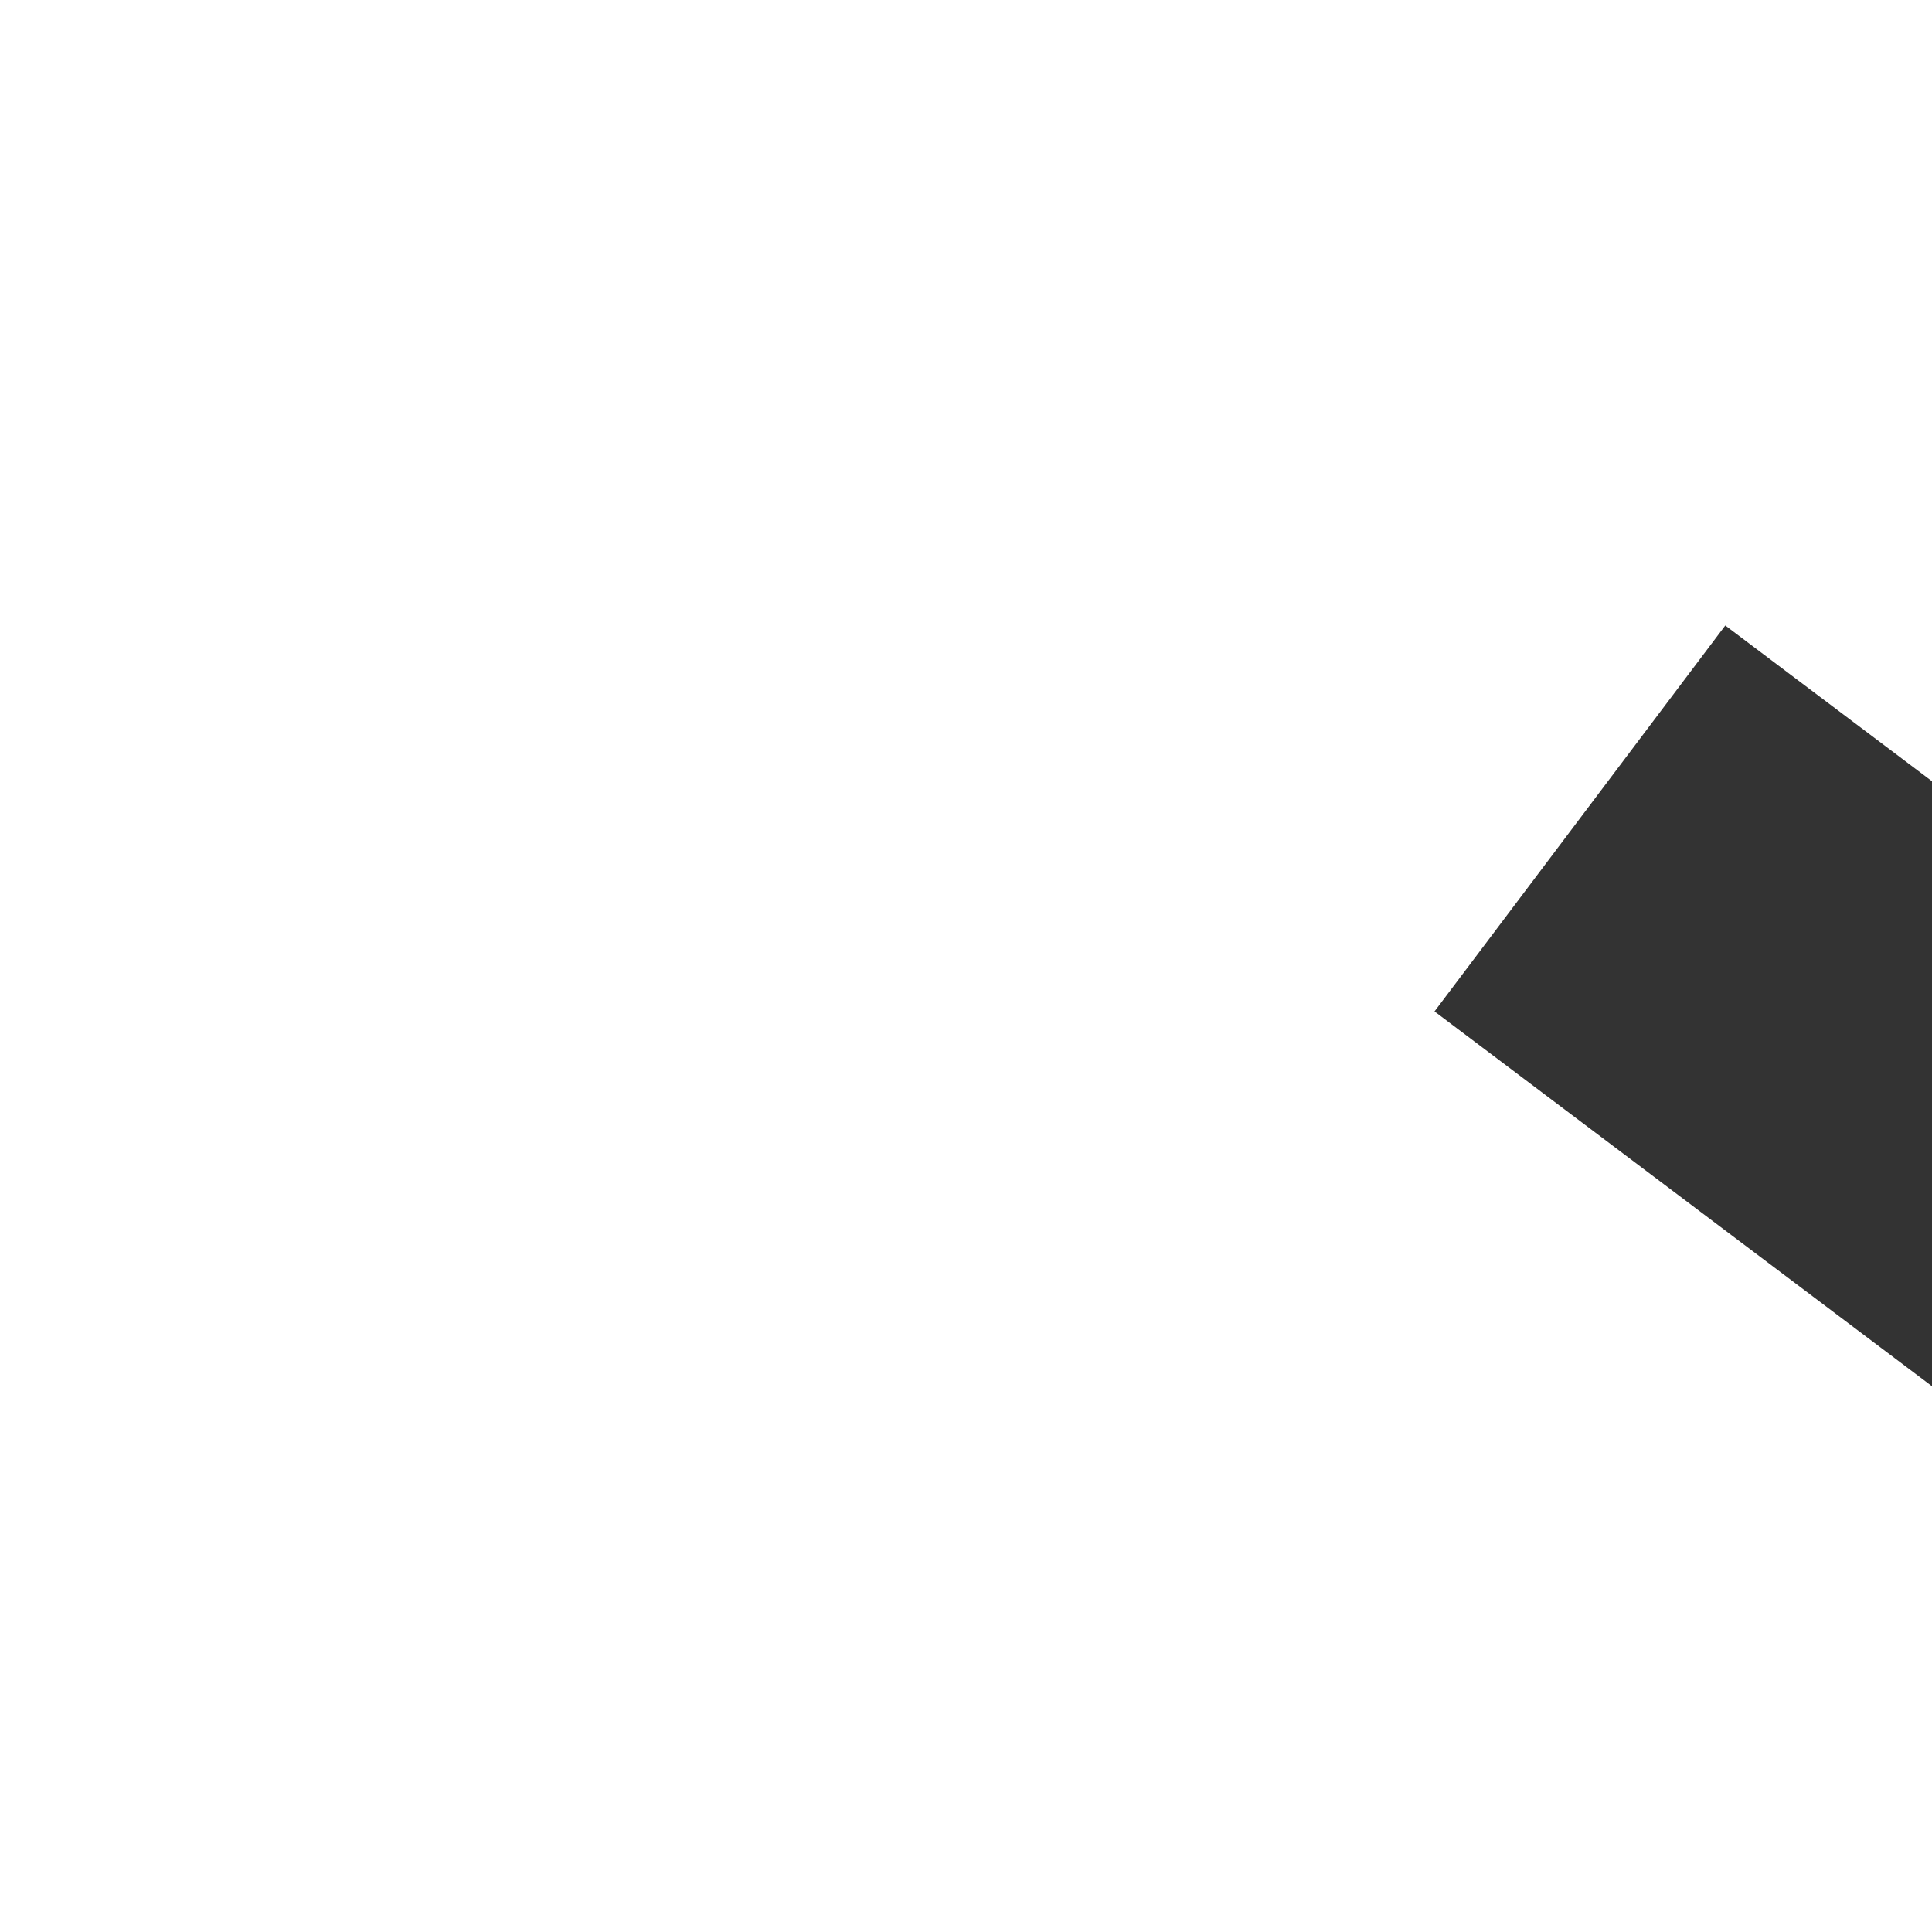 ﻿<?xml version="1.0" encoding="utf-8"?>
<svg version="1.1" xmlns:xlink="http://www.w3.org/1999/xlink" width="4px" height="4px" preserveAspectRatio="xMinYMid meet" viewBox="898 5245  4 2" xmlns="http://www.w3.org/2000/svg">
  <path d="M 947.2 5348  L 953.5 5354  L 959.8 5348  L 947.2 5348  Z " fill-rule="nonzero" fill="#333333" stroke="none" transform="matrix(0.602 -0.799 0.799 0.602 -3841.918 2866.305 )" />
  <path d="M 953.5 5218  L 953.5 5349  " stroke-width="1" stroke="#333333" fill="none" transform="matrix(0.602 -0.799 0.799 0.602 -3841.918 2866.305 )" />
</svg>